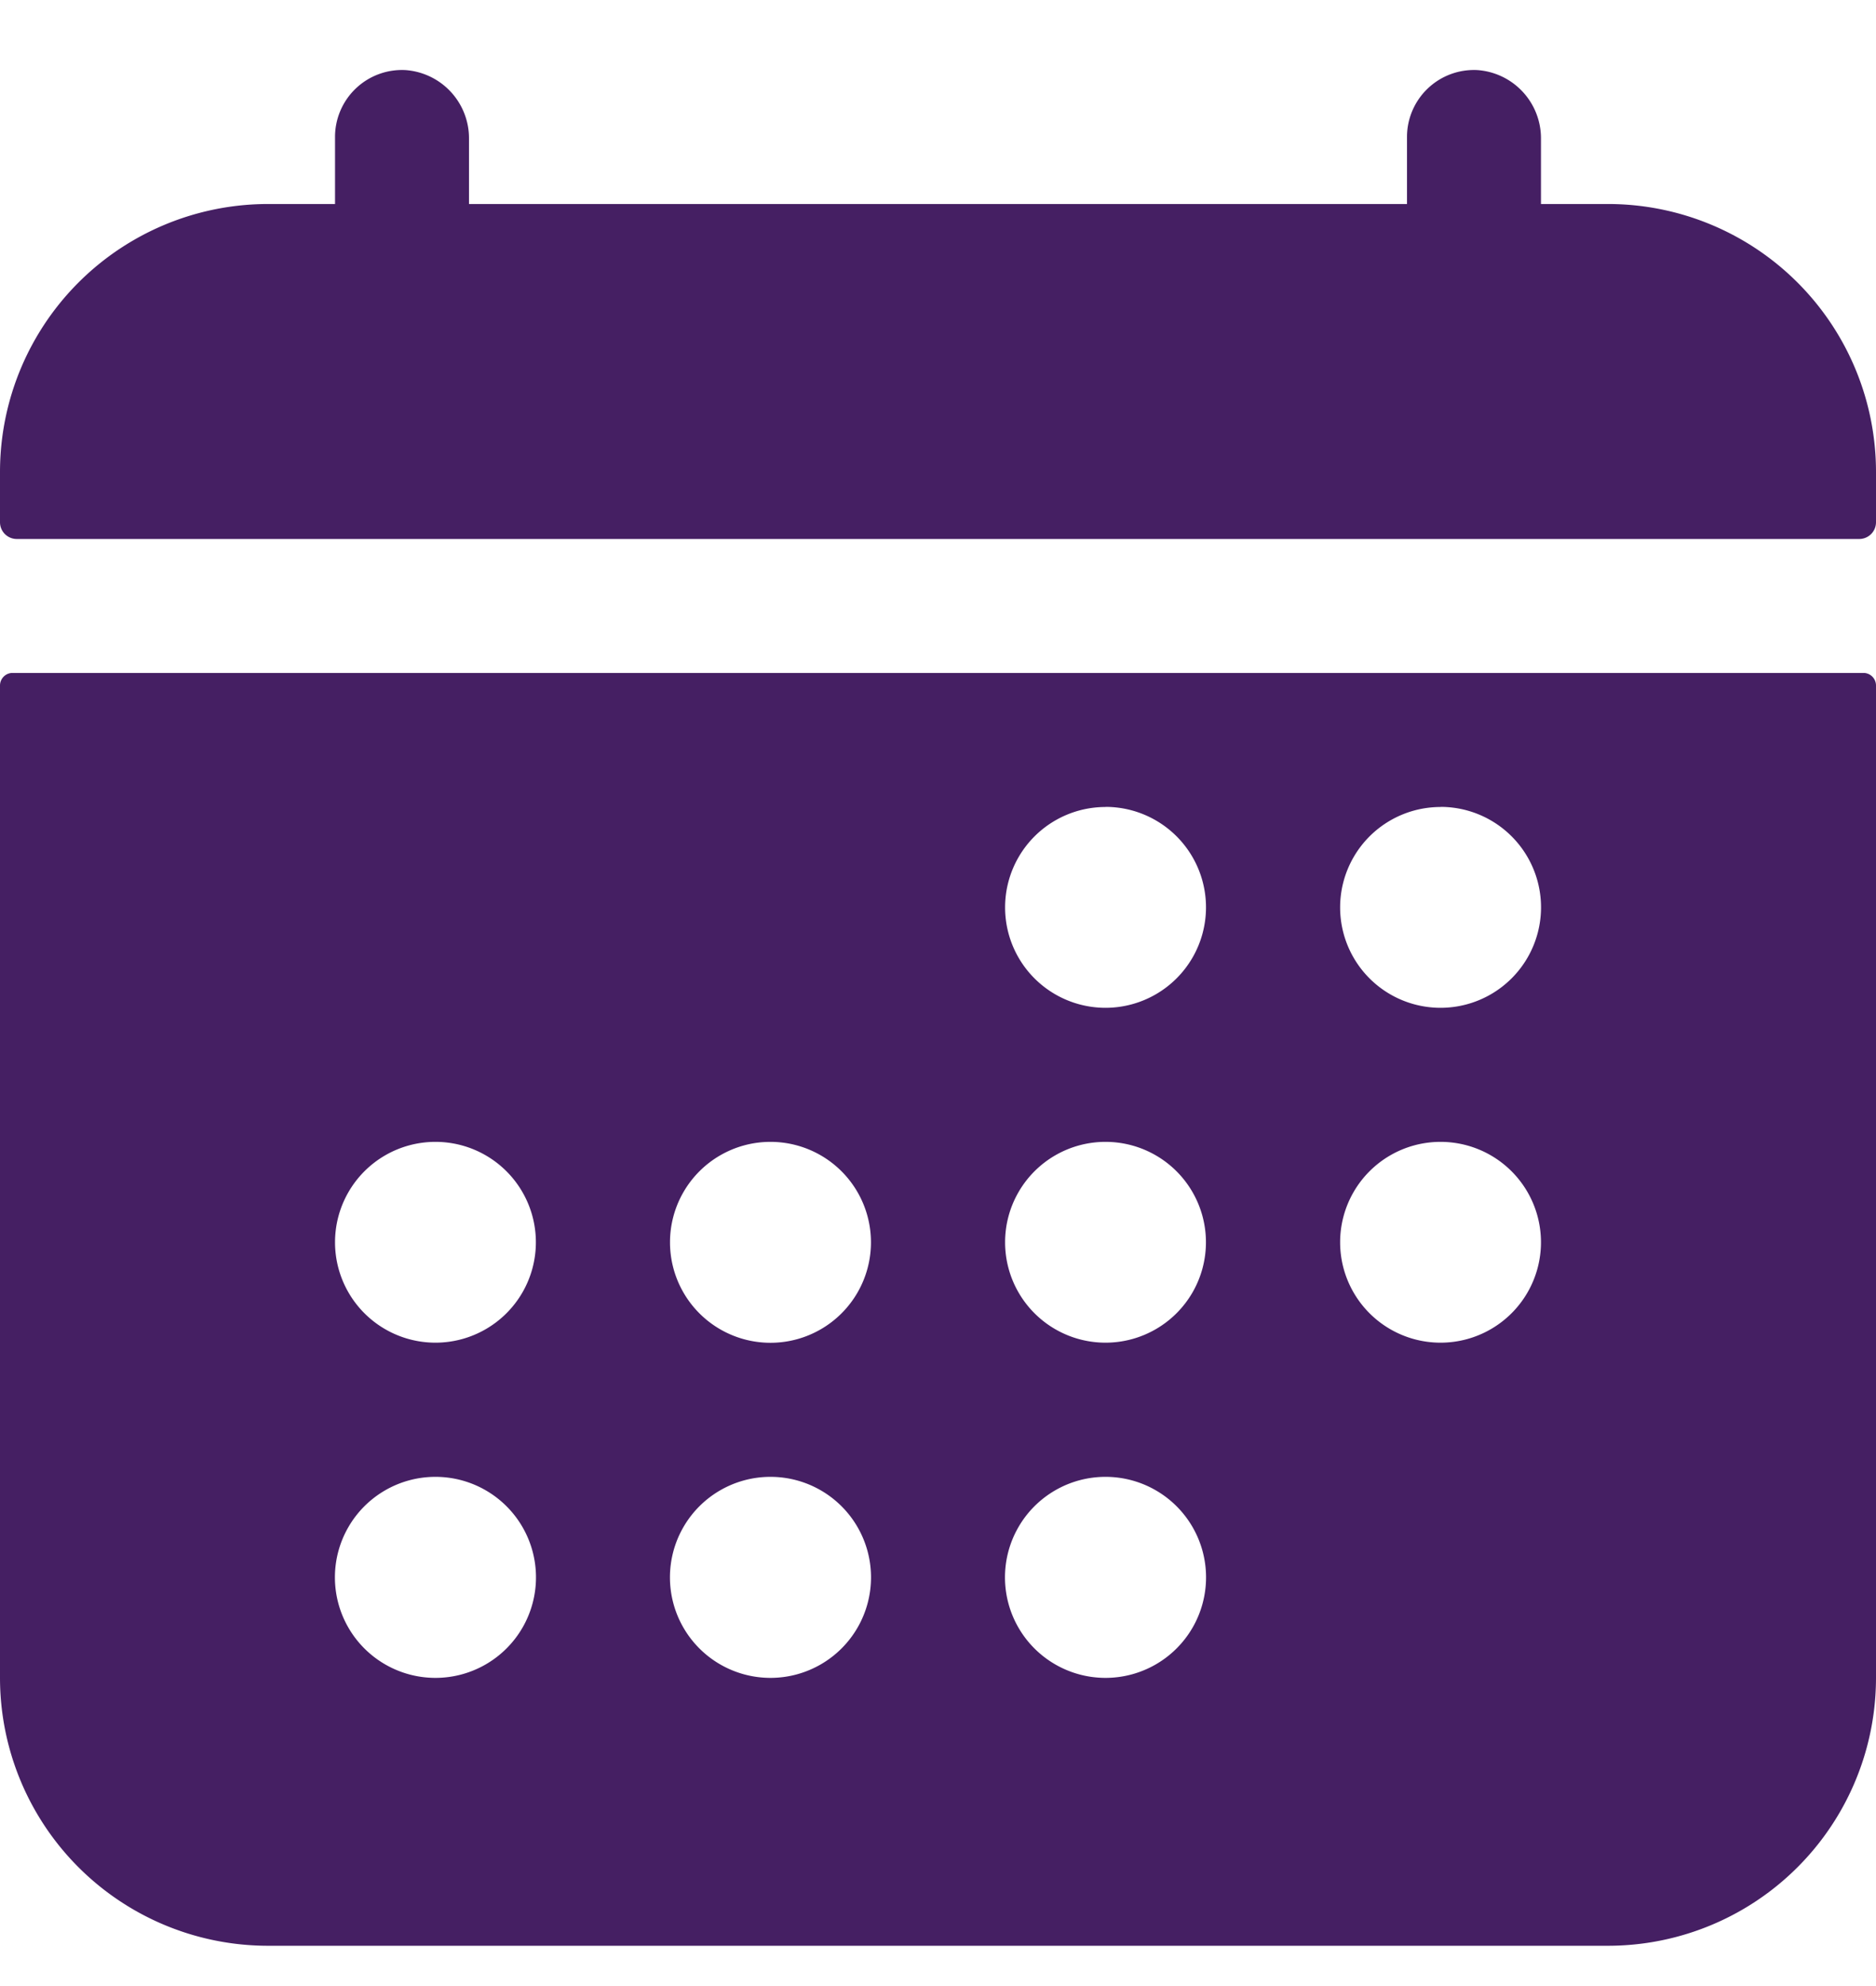 <svg width="17" height="18" viewBox="0 0 17 18" fill="none" xmlns="http://www.w3.org/2000/svg">
    <path d="M17 4.278a2.429 2.429 0 0 0-2.429-2.429h-.607v-.59a.62.62 0 0 0-.578-.624.607.607 0 0 0-.636.607v.607h-8.5v-.59a.62.62 0 0 0-.578-.624.607.607 0 0 0-.636.607v.607h-.607A2.429 2.429 0 0 0 0 4.278v.455a.152.152 0 0 0 .152.152h16.696A.152.152 0 0 0 17 4.733v-.455zM0 15.206a2.429 2.429 0 0 0 2.429 2.429H14.57A2.429 2.429 0 0 0 17 15.206V6.213a.114.114 0 0 0-.114-.114H.114A.114.114 0 0 0 0 6.213v8.993zm13.054-7.893a.91.91 0 1 1 0 1.821.91.91 0 0 1 0-1.82zm0 3.036a.91.91 0 1 1 0 1.82.91.91 0 0 1 0-1.82zm-3.036-3.036a.91.91 0 1 1 0 1.821.91.91 0 0 1 0-1.82zm0 3.036a.91.91 0 1 1 0 1.82.91.91 0 0 1 0-1.82zm0 3.036a.91.91 0 1 1 0 1.822.91.91 0 0 1 0-1.822zm-3.036-3.036a.91.91 0 1 1 0 1.821.91.91 0 0 1 0-1.821zm0 3.036a.911.911 0 1 1 0 1.822.911.911 0 0 1 0-1.822zm-3.036-3.036a.91.91 0 1 1 0 1.82.91.91 0 0 1 0-1.82zm0 3.036a.911.911 0 1 1 0 1.822.911.911 0 0 1 0-1.822z" fill="#451F63"/>
</svg>
